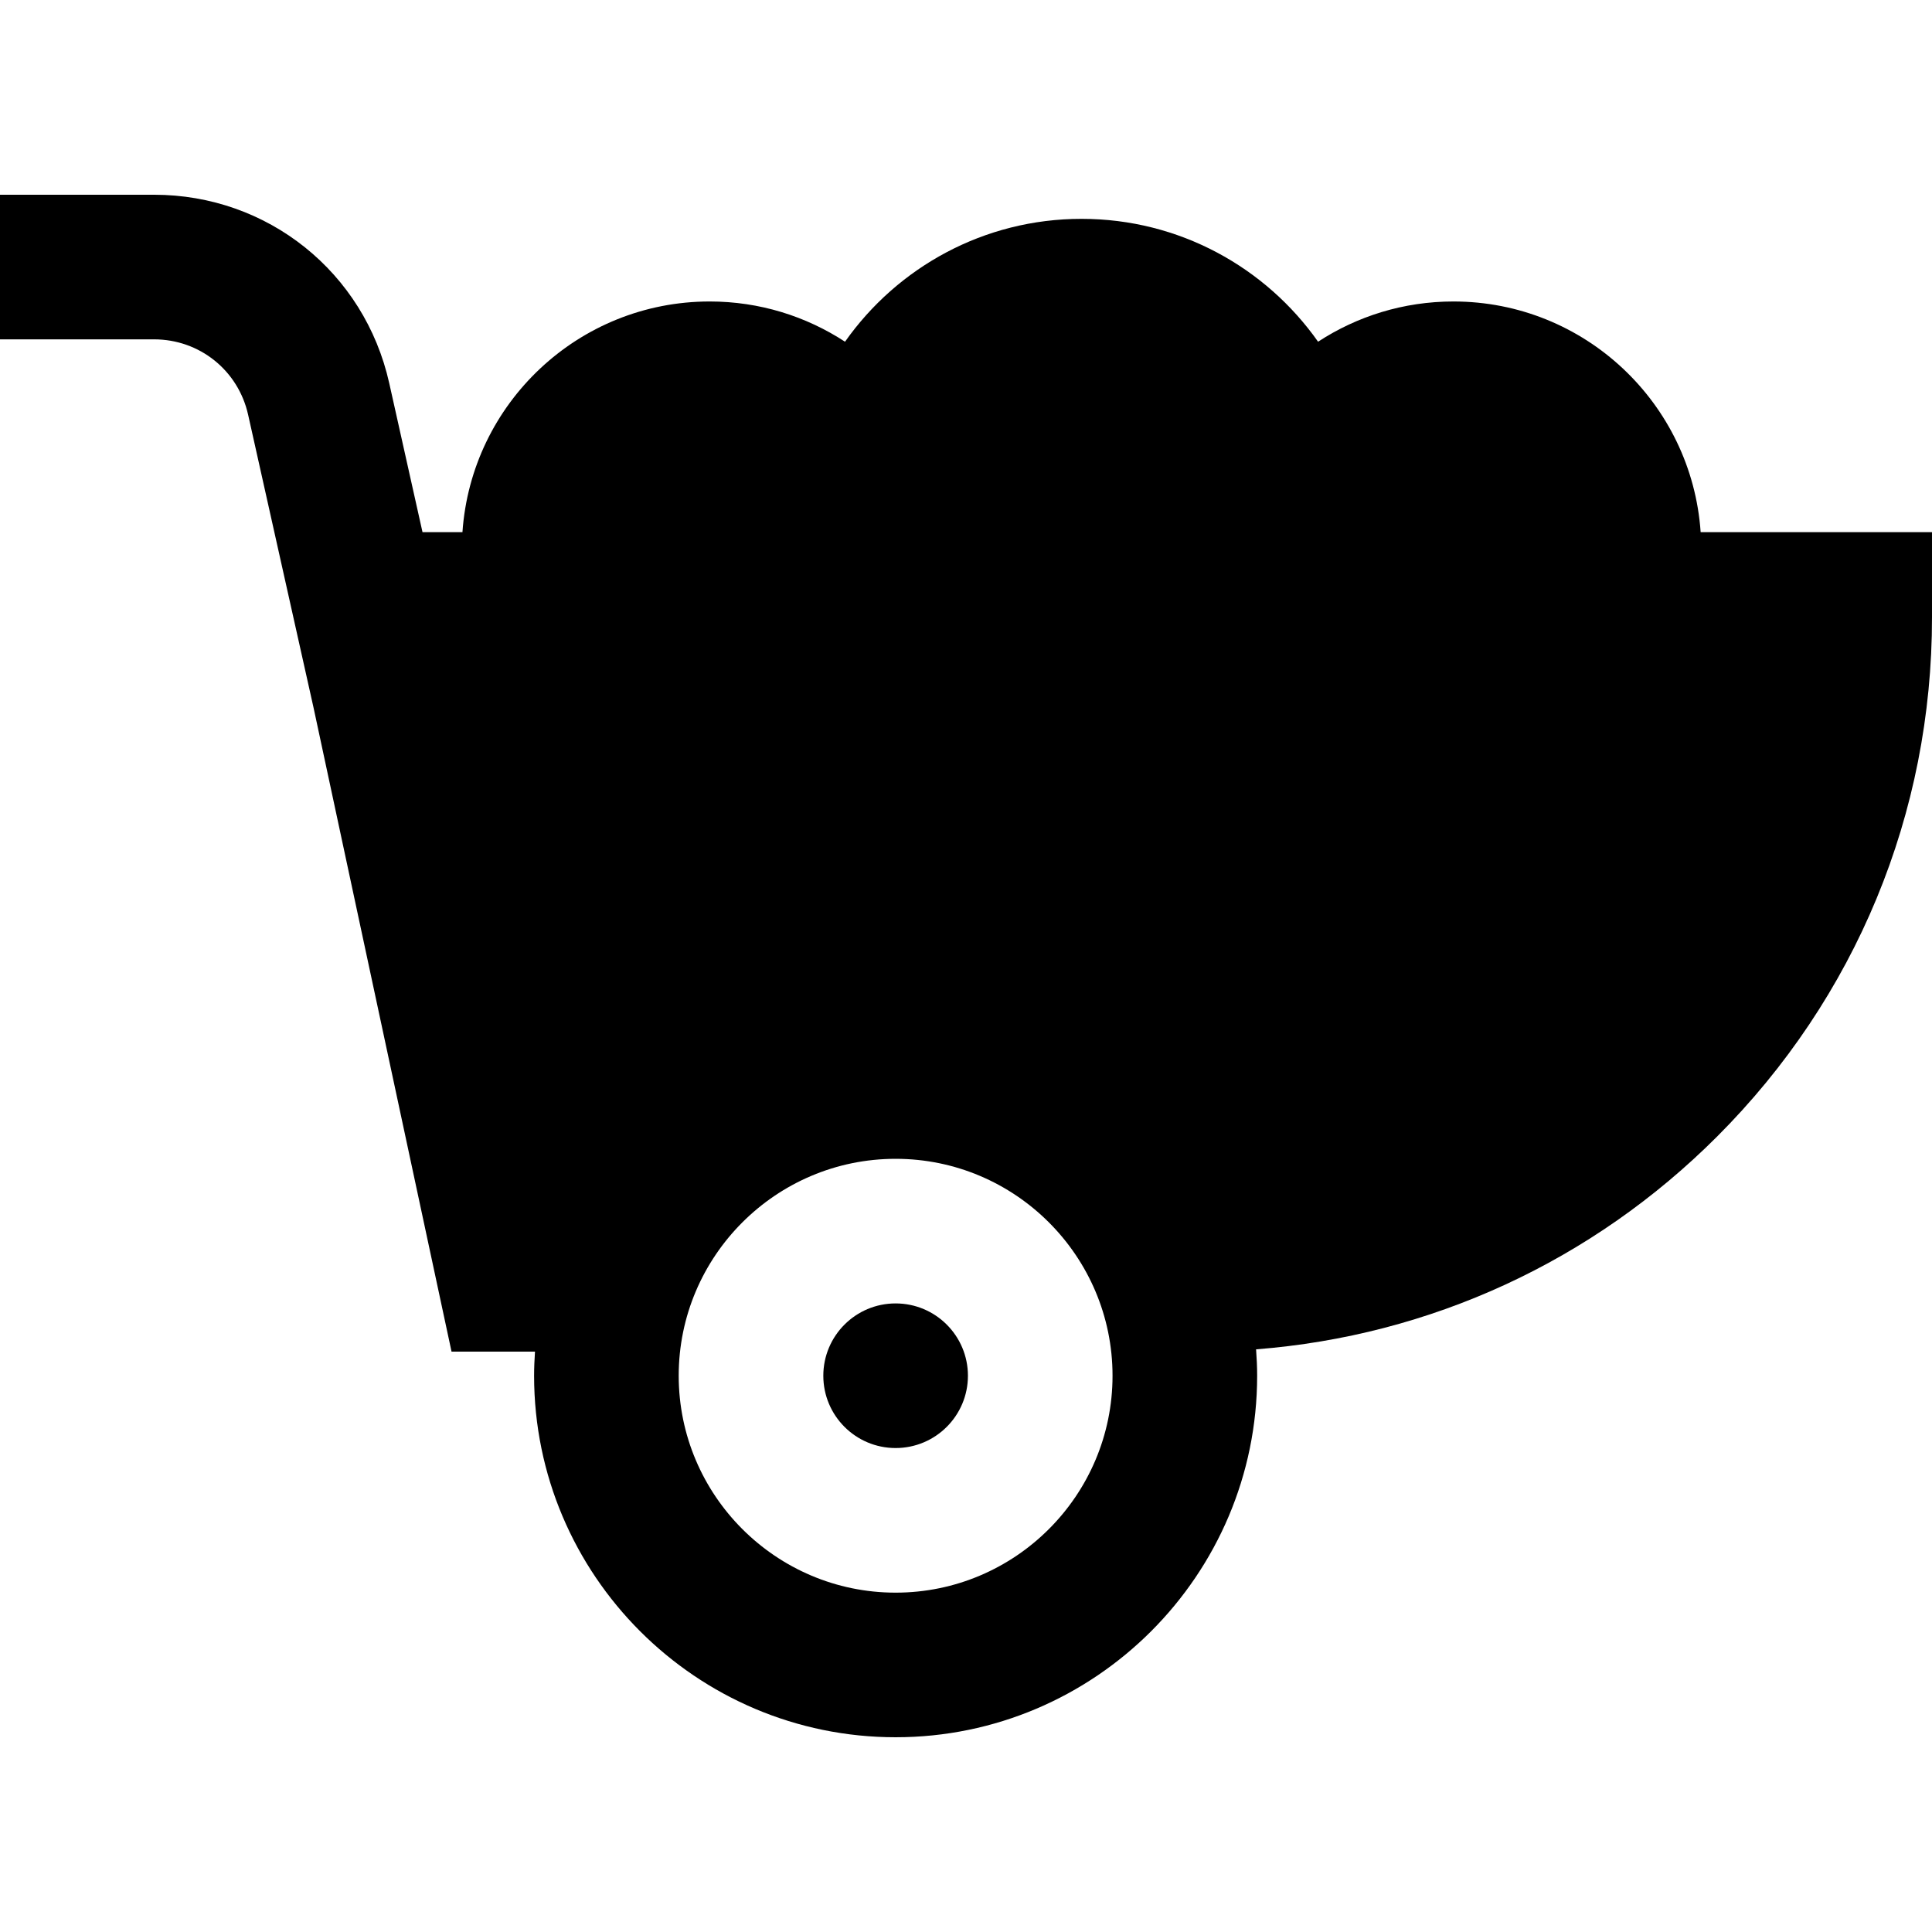 <?xml version="1.0" encoding="iso-8859-1"?>
<!-- Uploaded to: SVG Repo, www.svgrepo.com, Generator: SVG Repo Mixer Tools -->
<svg fill="#000000" height="800px" width="800px" version="1.1" id="Layer_1" xmlns="http://www.w3.org/2000/svg" xmlns:xlink="http://www.w3.org/1999/xlink" 
	 viewBox="0 0 512 512" xml:space="preserve">
<g>
	<g>
		<path d="M512,163.559l-0.001-22.529h-61.31c-2.345-34.153-30.774-61.135-65.521-61.135c-13.237,0-25.55,3.928-35.864,10.663
			c-13.873-19.688-36.767-32.562-62.682-32.562S237.813,70.87,223.94,90.558c-10.313-6.735-22.626-10.663-35.863-10.663
			c-34.749,0-63.177,26.982-65.523,61.135h-10.584l-8.814-39.471c-6.567-29.411-32.202-49.951-62.336-49.951H0v38.323h40.821
			c12.054,0,22.307,8.217,24.934,19.981l17.363,77.745l36.543,170.538h22.116c-0.139,2.114-0.236,4.239-0.236,6.387
			c0,52.829,42.98,95.808,95.808,95.808s95.808-42.98,95.808-95.808c0-2.354-0.115-4.681-0.284-6.993
			c46.176-3.593,89.099-23.298,122.191-56.407C491.815,264.416,512.035,215.539,512,163.559z M237.349,422.068
			c-31.697,0-57.485-25.788-57.485-57.485c0-31.697,25.788-57.485,57.485-57.485c31.697,0,57.485,25.788,57.485,57.485
			C294.834,396.28,269.047,422.068,237.349,422.068z"/>
	</g>
</g>
<g>
	<g>
		<circle cx="237.349" cy="364.583" r="19.162"/>
	</g>
</g>
</svg>